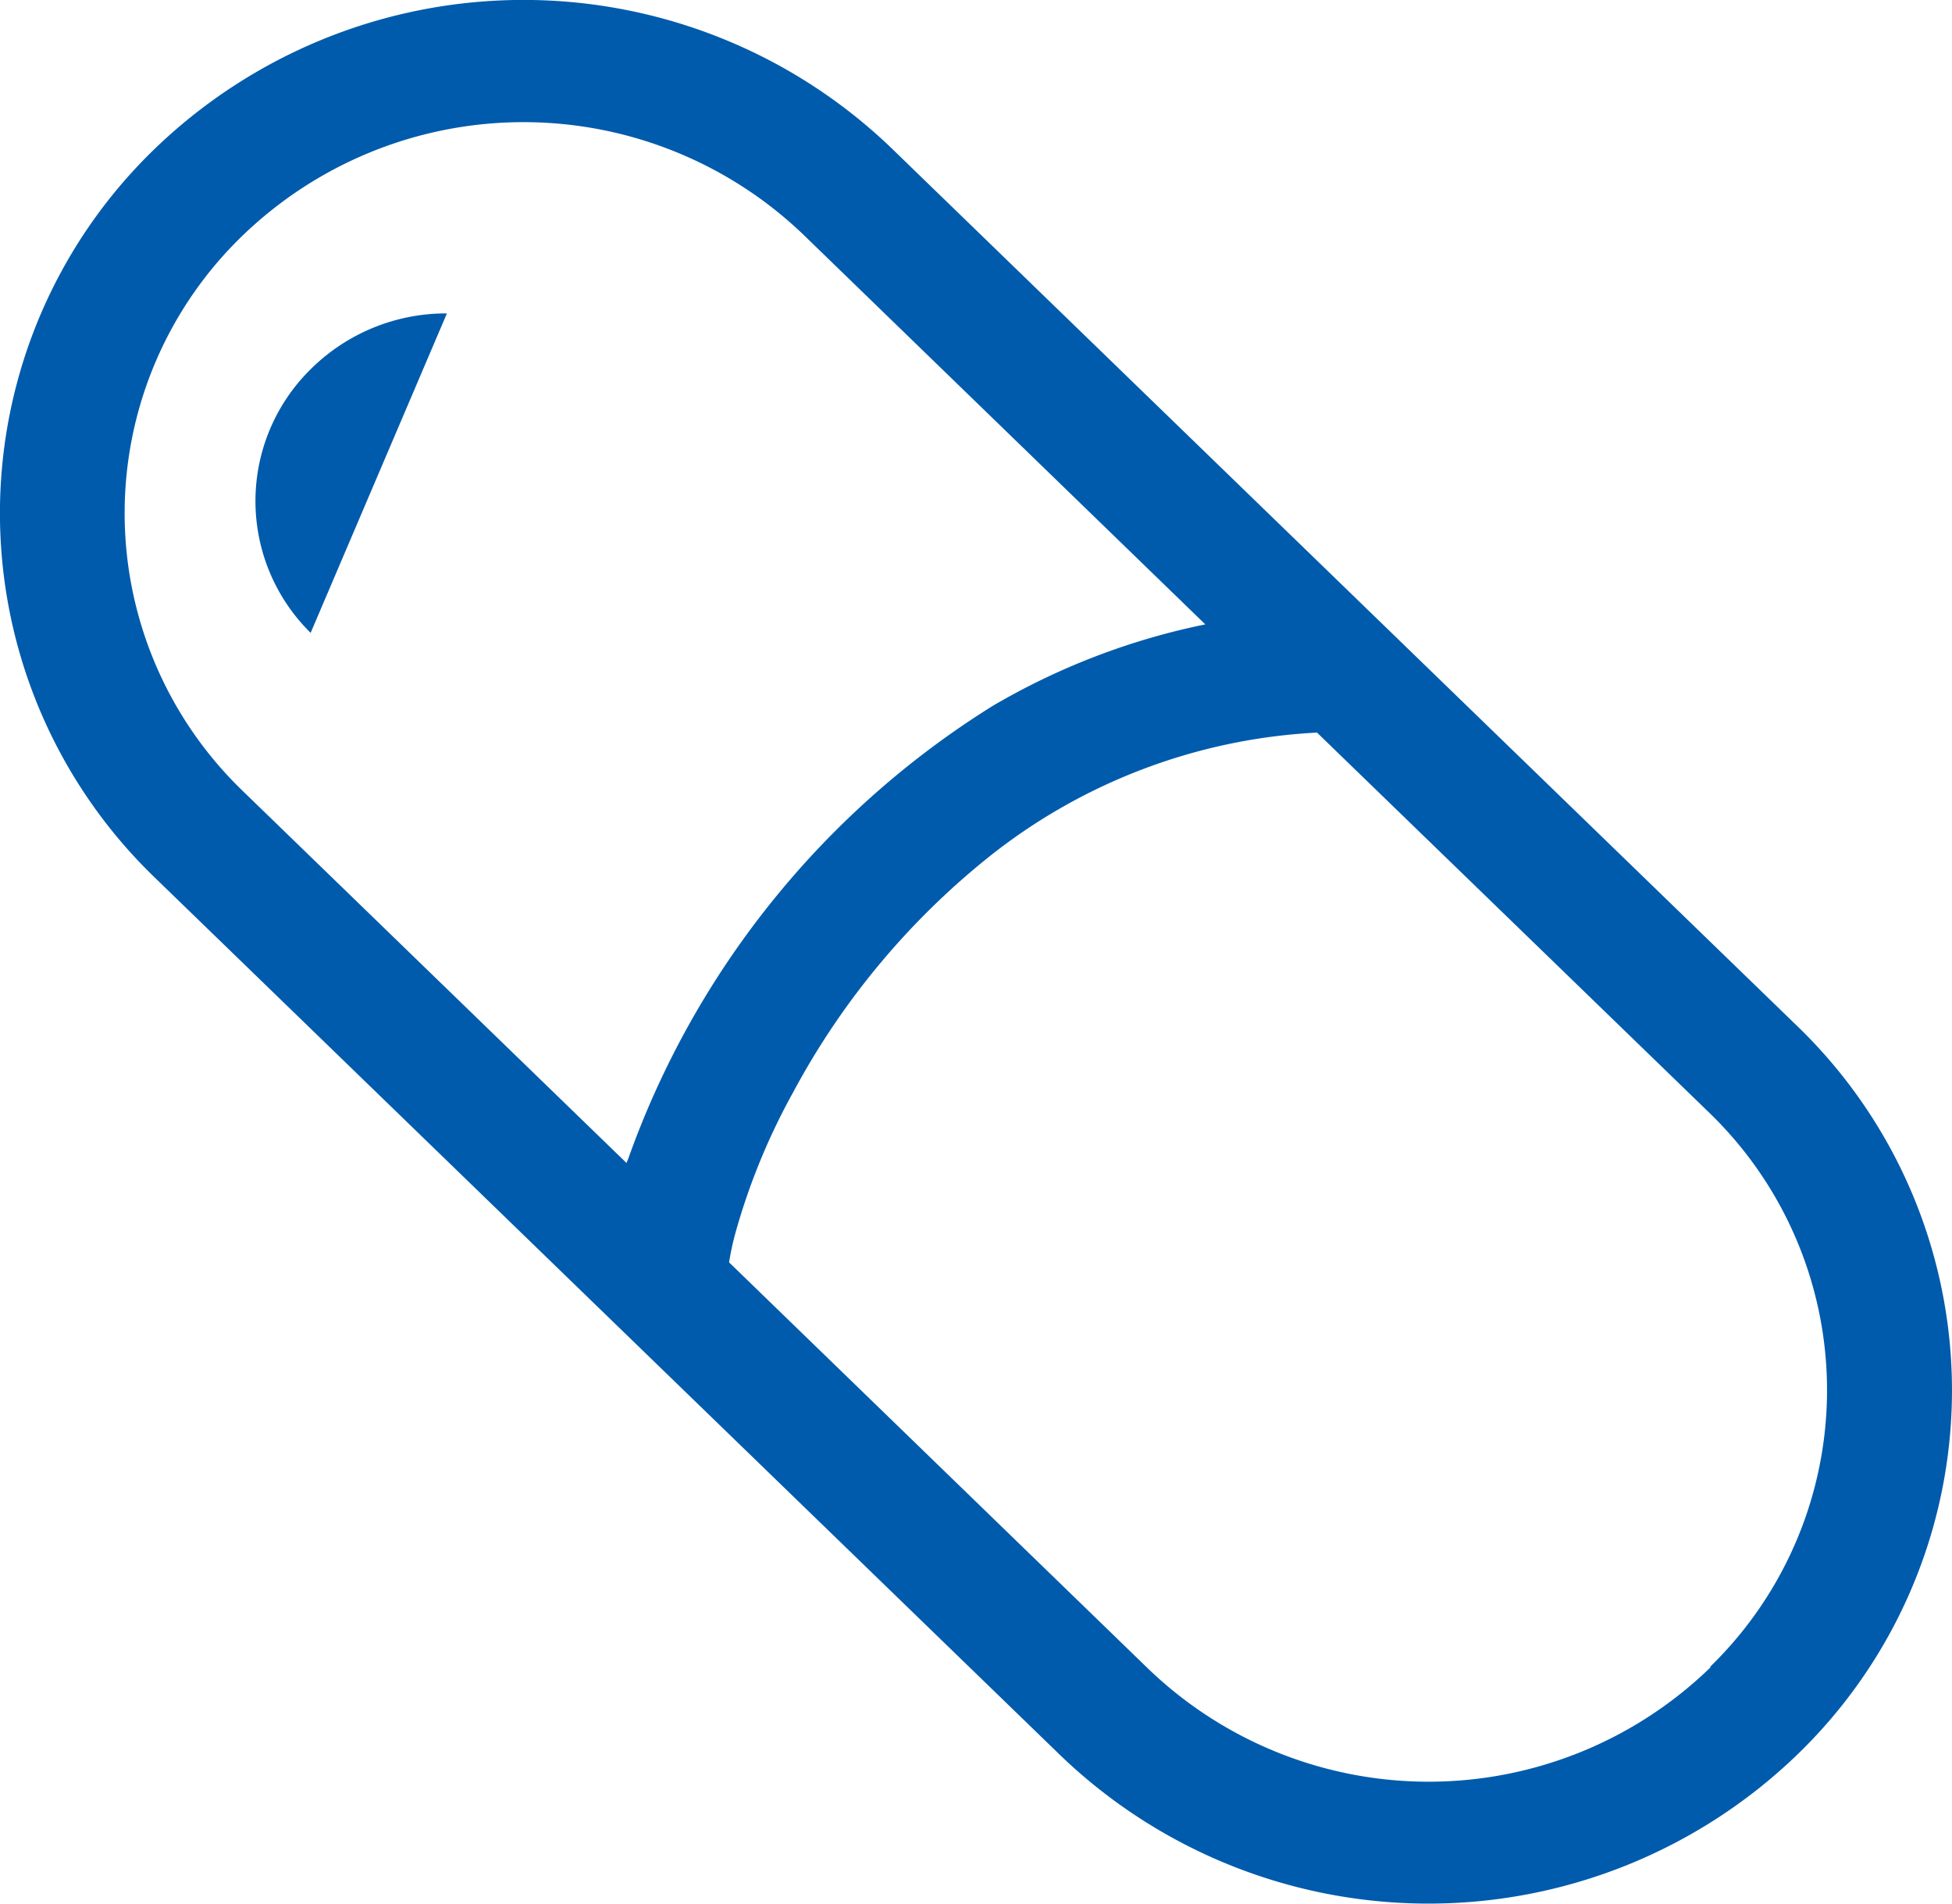 <svg xmlns="http://www.w3.org/2000/svg" width="51.282" height="50" viewBox="0 0 51.282 50"><defs><clipPath id="clip-path"><path id="長方形_925" data-name="長方形 925" fill="none" d="M0 0h51.282v50H0z"/></clipPath></defs><g id="グループ_1000" data-name="グループ 1000" transform="translate(0 8)"><g id="グループ_999" data-name="グループ 999" transform="translate(0 -8)" clip-path="url(#clip-path)" fill="#005bac"><path id="パス_2038" data-name="パス 2038" d="M47.253 26.986l.011.011L23.477 3.946a13.952 13.952 0 00-19.45 0 13.294 13.294 0 000 19.066L27.81 46.059l-.007-.007a13.952 13.952 0 0019.45 0 13.294 13.294 0 000-19.066m-30.773 3.5l-.019.062-10.118-9.806a10.129 10.129 0 010-14.525 10.628 10.628 0 0114.819 0l.011.011L31.665 16.4a18.229 18.229 0 00-5.58 2.138 23.154 23.154 0 00-9.6 11.952m28.457 13.3a10.63 10.63 0 01-14.819 0l-.006-.006-10.963-10.627a7.36 7.36 0 01.152-.719 17.069 17.069 0 011.534-3.753 20.021 20.021 0 015.191-6.219 15.075 15.075 0 018.569-3.224l10.33 10.009a10.129 10.129 0 010 14.526"/><path id="パス_2039" data-name="パス 2039" d="M12.652 22.407l3.58-8.39a5.045 5.045 0 00-3.556 1.443 4.859 4.859 0 00-.025 6.947" transform="translate(-4.491 -5.785)"/></g></g></svg>